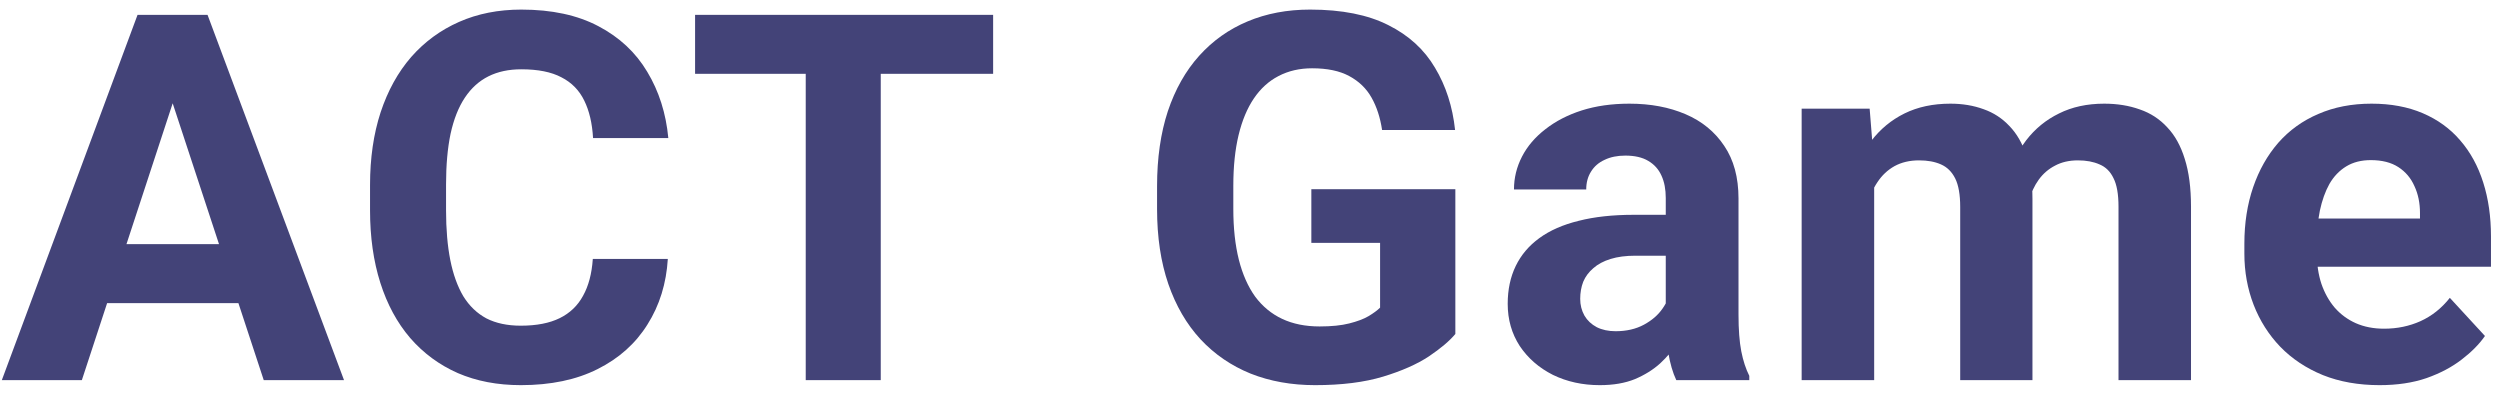 <?xml version="1.0" encoding="UTF-8"?> <svg xmlns="http://www.w3.org/2000/svg" width="171" height="27" viewBox="0 0 171 27" fill="none"><path d="M12.394 5.289L5.599 26.001H0.125L9.408 1.016H12.892L12.394 5.289ZM18.04 26.001L11.227 5.289L10.678 1.016H14.196L23.531 26.001H18.04ZM17.731 16.7V20.733H4.535V16.7H17.731Z" fill="#434378"></path><path d="M40.548 17.713H45.679C45.576 19.394 45.113 20.887 44.289 22.191C43.477 23.495 42.339 24.514 40.874 25.246C39.421 25.978 37.671 26.344 35.623 26.344C34.022 26.344 32.586 26.069 31.316 25.52C30.047 24.96 28.96 24.159 28.056 23.118C27.164 22.077 26.483 20.819 26.014 19.343C25.545 17.867 25.311 16.214 25.311 14.384V12.651C25.311 10.82 25.551 9.167 26.031 7.691C26.523 6.204 27.221 4.94 28.125 3.899C29.04 2.858 30.132 2.057 31.402 1.497C32.672 0.936 34.09 0.656 35.658 0.656C37.74 0.656 39.496 1.034 40.926 1.789C42.367 2.544 43.483 3.585 44.272 4.912C45.073 6.239 45.553 7.749 45.713 9.442H40.565C40.508 8.435 40.308 7.583 39.965 6.885C39.622 6.176 39.101 5.644 38.403 5.289C37.717 4.923 36.802 4.74 35.658 4.74C34.8 4.74 34.05 4.9 33.41 5.22C32.769 5.541 32.231 6.027 31.797 6.679C31.362 7.331 31.036 8.155 30.819 9.15C30.613 10.134 30.51 11.289 30.51 12.616V14.384C30.51 15.676 30.607 16.815 30.802 17.798C30.996 18.771 31.294 19.595 31.694 20.269C32.106 20.933 32.632 21.436 33.273 21.779C33.925 22.111 34.708 22.277 35.623 22.277C36.699 22.277 37.585 22.105 38.283 21.762C38.981 21.419 39.513 20.91 39.879 20.235C40.257 19.56 40.48 18.719 40.548 17.713Z" fill="#434378"></path><path d="M60.243 1.016V26.001H55.112V1.016H60.243ZM67.93 1.016V5.049H47.544V1.016H67.93Z" fill="#434378"></path><path d="M99.546 12.942V22.843C99.157 23.312 98.556 23.822 97.744 24.371C96.932 24.908 95.885 25.372 94.604 25.761C93.322 26.149 91.772 26.344 89.953 26.344C88.34 26.344 86.87 26.081 85.543 25.555C84.216 25.017 83.072 24.233 82.112 23.204C81.162 22.174 80.43 20.916 79.915 19.429C79.4 17.93 79.143 16.22 79.143 14.298V12.736C79.143 10.815 79.389 9.104 79.881 7.606C80.384 6.107 81.099 4.843 82.026 3.813C82.952 2.784 84.056 2 85.338 1.463C86.619 0.925 88.043 0.656 89.61 0.656C91.784 0.656 93.568 1.011 94.964 1.72C96.36 2.418 97.424 3.39 98.156 4.637C98.899 5.873 99.357 7.291 99.528 8.893H94.535C94.409 8.046 94.169 7.308 93.814 6.679C93.46 6.05 92.951 5.558 92.287 5.203C91.635 4.849 90.788 4.671 89.748 4.671C88.889 4.671 88.123 4.849 87.448 5.203C86.785 5.546 86.224 6.056 85.766 6.731C85.309 7.405 84.96 8.241 84.72 9.236C84.48 10.231 84.359 11.386 84.359 12.702V14.298C84.359 15.602 84.485 16.757 84.737 17.764C84.989 18.759 85.36 19.6 85.852 20.287C86.356 20.962 86.973 21.471 87.706 21.814C88.438 22.157 89.29 22.329 90.262 22.329C91.075 22.329 91.749 22.26 92.287 22.123C92.836 21.985 93.277 21.82 93.608 21.625C93.952 21.419 94.215 21.225 94.398 21.042V16.614H89.696V12.942H99.546Z" fill="#434378"></path><path d="M113.938 21.814V13.543C113.938 12.948 113.841 12.439 113.646 12.016C113.452 11.581 113.148 11.243 112.737 11.003C112.336 10.763 111.816 10.643 111.175 10.643C110.626 10.643 110.151 10.74 109.751 10.935C109.35 11.118 109.042 11.386 108.824 11.741C108.607 12.084 108.498 12.49 108.498 12.959H103.556C103.556 12.17 103.739 11.421 104.105 10.711C104.471 10.002 105.003 9.379 105.701 8.841C106.399 8.292 107.228 7.863 108.189 7.554C109.162 7.245 110.248 7.091 111.45 7.091C112.891 7.091 114.172 7.331 115.293 7.812C116.414 8.292 117.295 9.013 117.936 9.974C118.588 10.935 118.914 12.136 118.914 13.577V21.522C118.914 22.54 118.977 23.375 119.103 24.027C119.229 24.668 119.412 25.229 119.652 25.709V26.001H114.658C114.418 25.497 114.235 24.868 114.109 24.113C113.995 23.347 113.938 22.58 113.938 21.814ZM114.59 14.693L114.624 17.49H111.861C111.209 17.49 110.643 17.564 110.163 17.713C109.682 17.861 109.287 18.073 108.979 18.348C108.67 18.611 108.441 18.919 108.292 19.274C108.155 19.629 108.086 20.018 108.086 20.441C108.086 20.864 108.184 21.247 108.378 21.591C108.573 21.922 108.853 22.186 109.219 22.38C109.585 22.563 110.014 22.655 110.506 22.655C111.249 22.655 111.896 22.506 112.445 22.209C112.994 21.911 113.417 21.545 113.715 21.11C114.024 20.675 114.184 20.264 114.195 19.875L115.499 21.968C115.316 22.437 115.065 22.923 114.744 23.427C114.435 23.93 114.041 24.405 113.56 24.851C113.08 25.286 112.502 25.646 111.827 25.932C111.152 26.207 110.351 26.344 109.425 26.344C108.246 26.344 107.177 26.109 106.216 25.64C105.266 25.16 104.511 24.502 103.951 23.667C103.402 22.82 103.127 21.86 103.127 20.784C103.127 19.812 103.31 18.948 103.676 18.193C104.042 17.438 104.58 16.803 105.289 16.288C106.01 15.762 106.908 15.367 107.983 15.104C109.059 14.83 110.306 14.693 111.724 14.693H114.59Z" fill="#434378"></path><path d="M128.193 11.278V26.001H123.233V7.434H127.884L128.193 11.278ZM127.506 16.065H126.133C126.133 14.773 126.288 13.583 126.597 12.496C126.917 11.398 127.38 10.448 127.987 9.648C128.604 8.835 129.365 8.206 130.269 7.76C131.173 7.314 132.219 7.091 133.409 7.091C134.233 7.091 134.988 7.217 135.674 7.468C136.361 7.709 136.95 8.092 137.442 8.618C137.945 9.133 138.334 9.808 138.608 10.643C138.883 11.467 139.02 12.456 139.02 13.611V26.001H134.078V14.161C134.078 13.314 133.964 12.662 133.735 12.204C133.506 11.747 133.18 11.427 132.757 11.243C132.345 11.06 131.848 10.969 131.264 10.969C130.624 10.969 130.063 11.101 129.583 11.364C129.113 11.627 128.725 11.993 128.416 12.462C128.107 12.919 127.878 13.457 127.729 14.075C127.581 14.693 127.506 15.356 127.506 16.065ZM138.557 15.499L136.79 15.722C136.79 14.509 136.938 13.383 137.236 12.342C137.545 11.301 137.996 10.386 138.591 9.596C139.198 8.807 139.947 8.195 140.839 7.76C141.732 7.314 142.761 7.091 143.928 7.091C144.82 7.091 145.632 7.222 146.365 7.486C147.097 7.737 147.72 8.143 148.235 8.704C148.761 9.253 149.162 9.974 149.436 10.866C149.722 11.758 149.865 12.851 149.865 14.143V26.001H144.906V14.143C144.906 13.286 144.792 12.633 144.563 12.187C144.345 11.73 144.025 11.415 143.602 11.243C143.19 11.06 142.698 10.969 142.126 10.969C141.531 10.969 141.011 11.089 140.565 11.329C140.119 11.558 139.747 11.878 139.449 12.29C139.152 12.702 138.929 13.182 138.78 13.732C138.631 14.269 138.557 14.858 138.557 15.499Z" fill="#434378"></path><path d="M162.764 26.344C161.323 26.344 160.03 26.115 158.886 25.657C157.742 25.189 156.77 24.542 155.969 23.718C155.18 22.895 154.574 21.94 154.15 20.853C153.727 19.755 153.515 18.588 153.515 17.352V16.666C153.515 15.259 153.716 13.972 154.116 12.805C154.516 11.638 155.088 10.626 155.832 9.768C156.587 8.91 157.502 8.252 158.577 7.794C159.653 7.325 160.865 7.091 162.215 7.091C163.531 7.091 164.698 7.308 165.716 7.743C166.734 8.178 167.586 8.795 168.273 9.596C168.97 10.397 169.497 11.358 169.851 12.479C170.206 13.589 170.383 14.824 170.383 16.185V18.245H155.626V14.95H165.527V14.572C165.527 13.886 165.401 13.274 165.15 12.736C164.909 12.187 164.543 11.752 164.051 11.432C163.559 11.112 162.93 10.952 162.164 10.952C161.512 10.952 160.951 11.095 160.482 11.381C160.013 11.667 159.63 12.067 159.332 12.582C159.046 13.097 158.829 13.703 158.68 14.401C158.543 15.087 158.474 15.842 158.474 16.666V17.352C158.474 18.096 158.577 18.782 158.783 19.411C159.001 20.041 159.304 20.584 159.693 21.042C160.093 21.499 160.574 21.854 161.134 22.105C161.706 22.357 162.353 22.483 163.073 22.483C163.966 22.483 164.795 22.311 165.561 21.968C166.339 21.614 167.008 21.082 167.569 20.372L169.971 22.981C169.582 23.541 169.05 24.079 168.376 24.594C167.712 25.108 166.911 25.532 165.973 25.863C165.035 26.184 163.966 26.344 162.764 26.344Z" fill="#434378"></path></svg> 